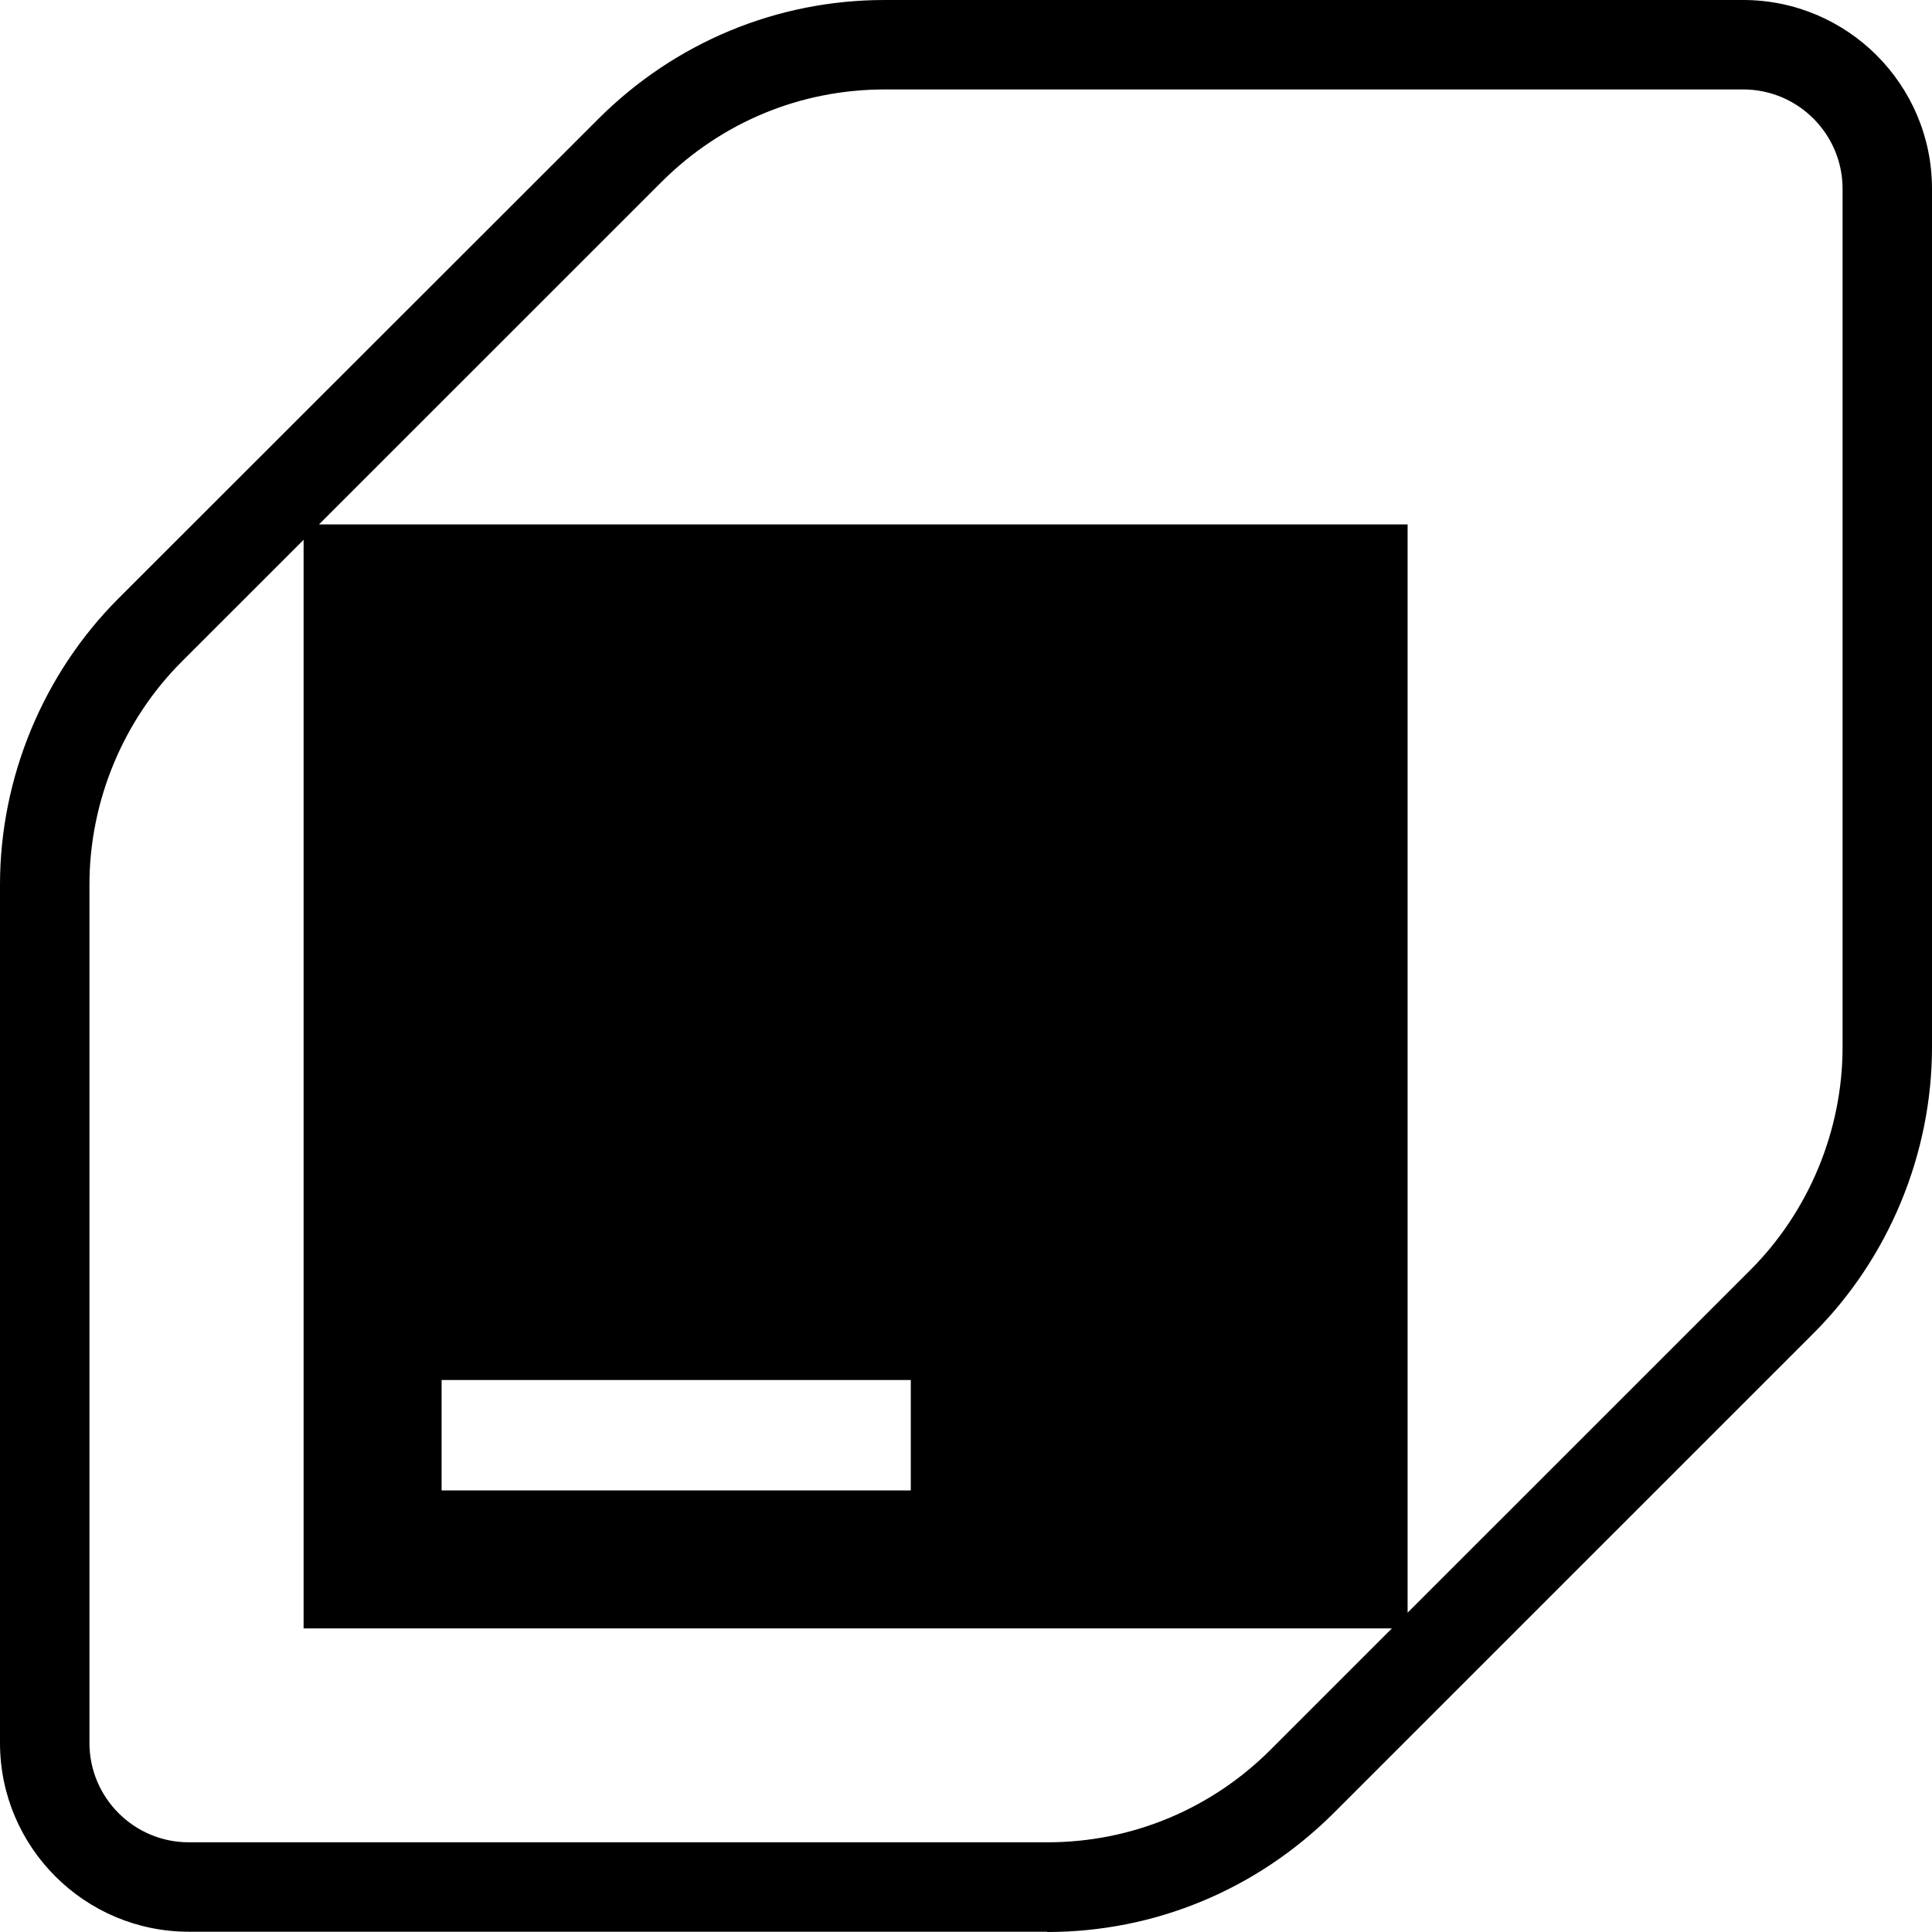 <svg xmlns="http://www.w3.org/2000/svg" width="70" height="70" fill="none" viewBox="0 0 70 70">
  <path fill="#000" fill-rule="evenodd" d="M6.84 69.99H37.938V70c3.907 0 7.586-1.531 10.369-4.294l17.398-17.396C68.439 45.577 70 41.799 70 37.942V6.839C70 3.062 66.928 0 63.16 0H32.052c-3.897 0-7.586 1.531-10.359 4.294L4.295 21.68C1.561 24.413 0 28.191 0 32.048v31.103c0 3.777 3.072 6.839 6.84 6.839ZM11.558 19 23.98 6.581c2.167-2.157 5.031-3.34 8.073-3.34h31.108c1.988 0 3.599 1.62 3.599 3.598V37.942c0 3.002-1.213 5.944-3.341 8.072L51 58.431V19H11.558ZM11 19.558V59h39.431l-4.41 4.41c-2.157 2.147-5.031 3.34-8.073 3.34H6.84c-1.988 0-3.599-1.62-3.599-3.598V32.048c0-3.002 1.213-5.944 3.34-8.072L11 19.558ZM33 50H16v4h17v-4Z" clip-rule="evenodd"/>
</svg>

